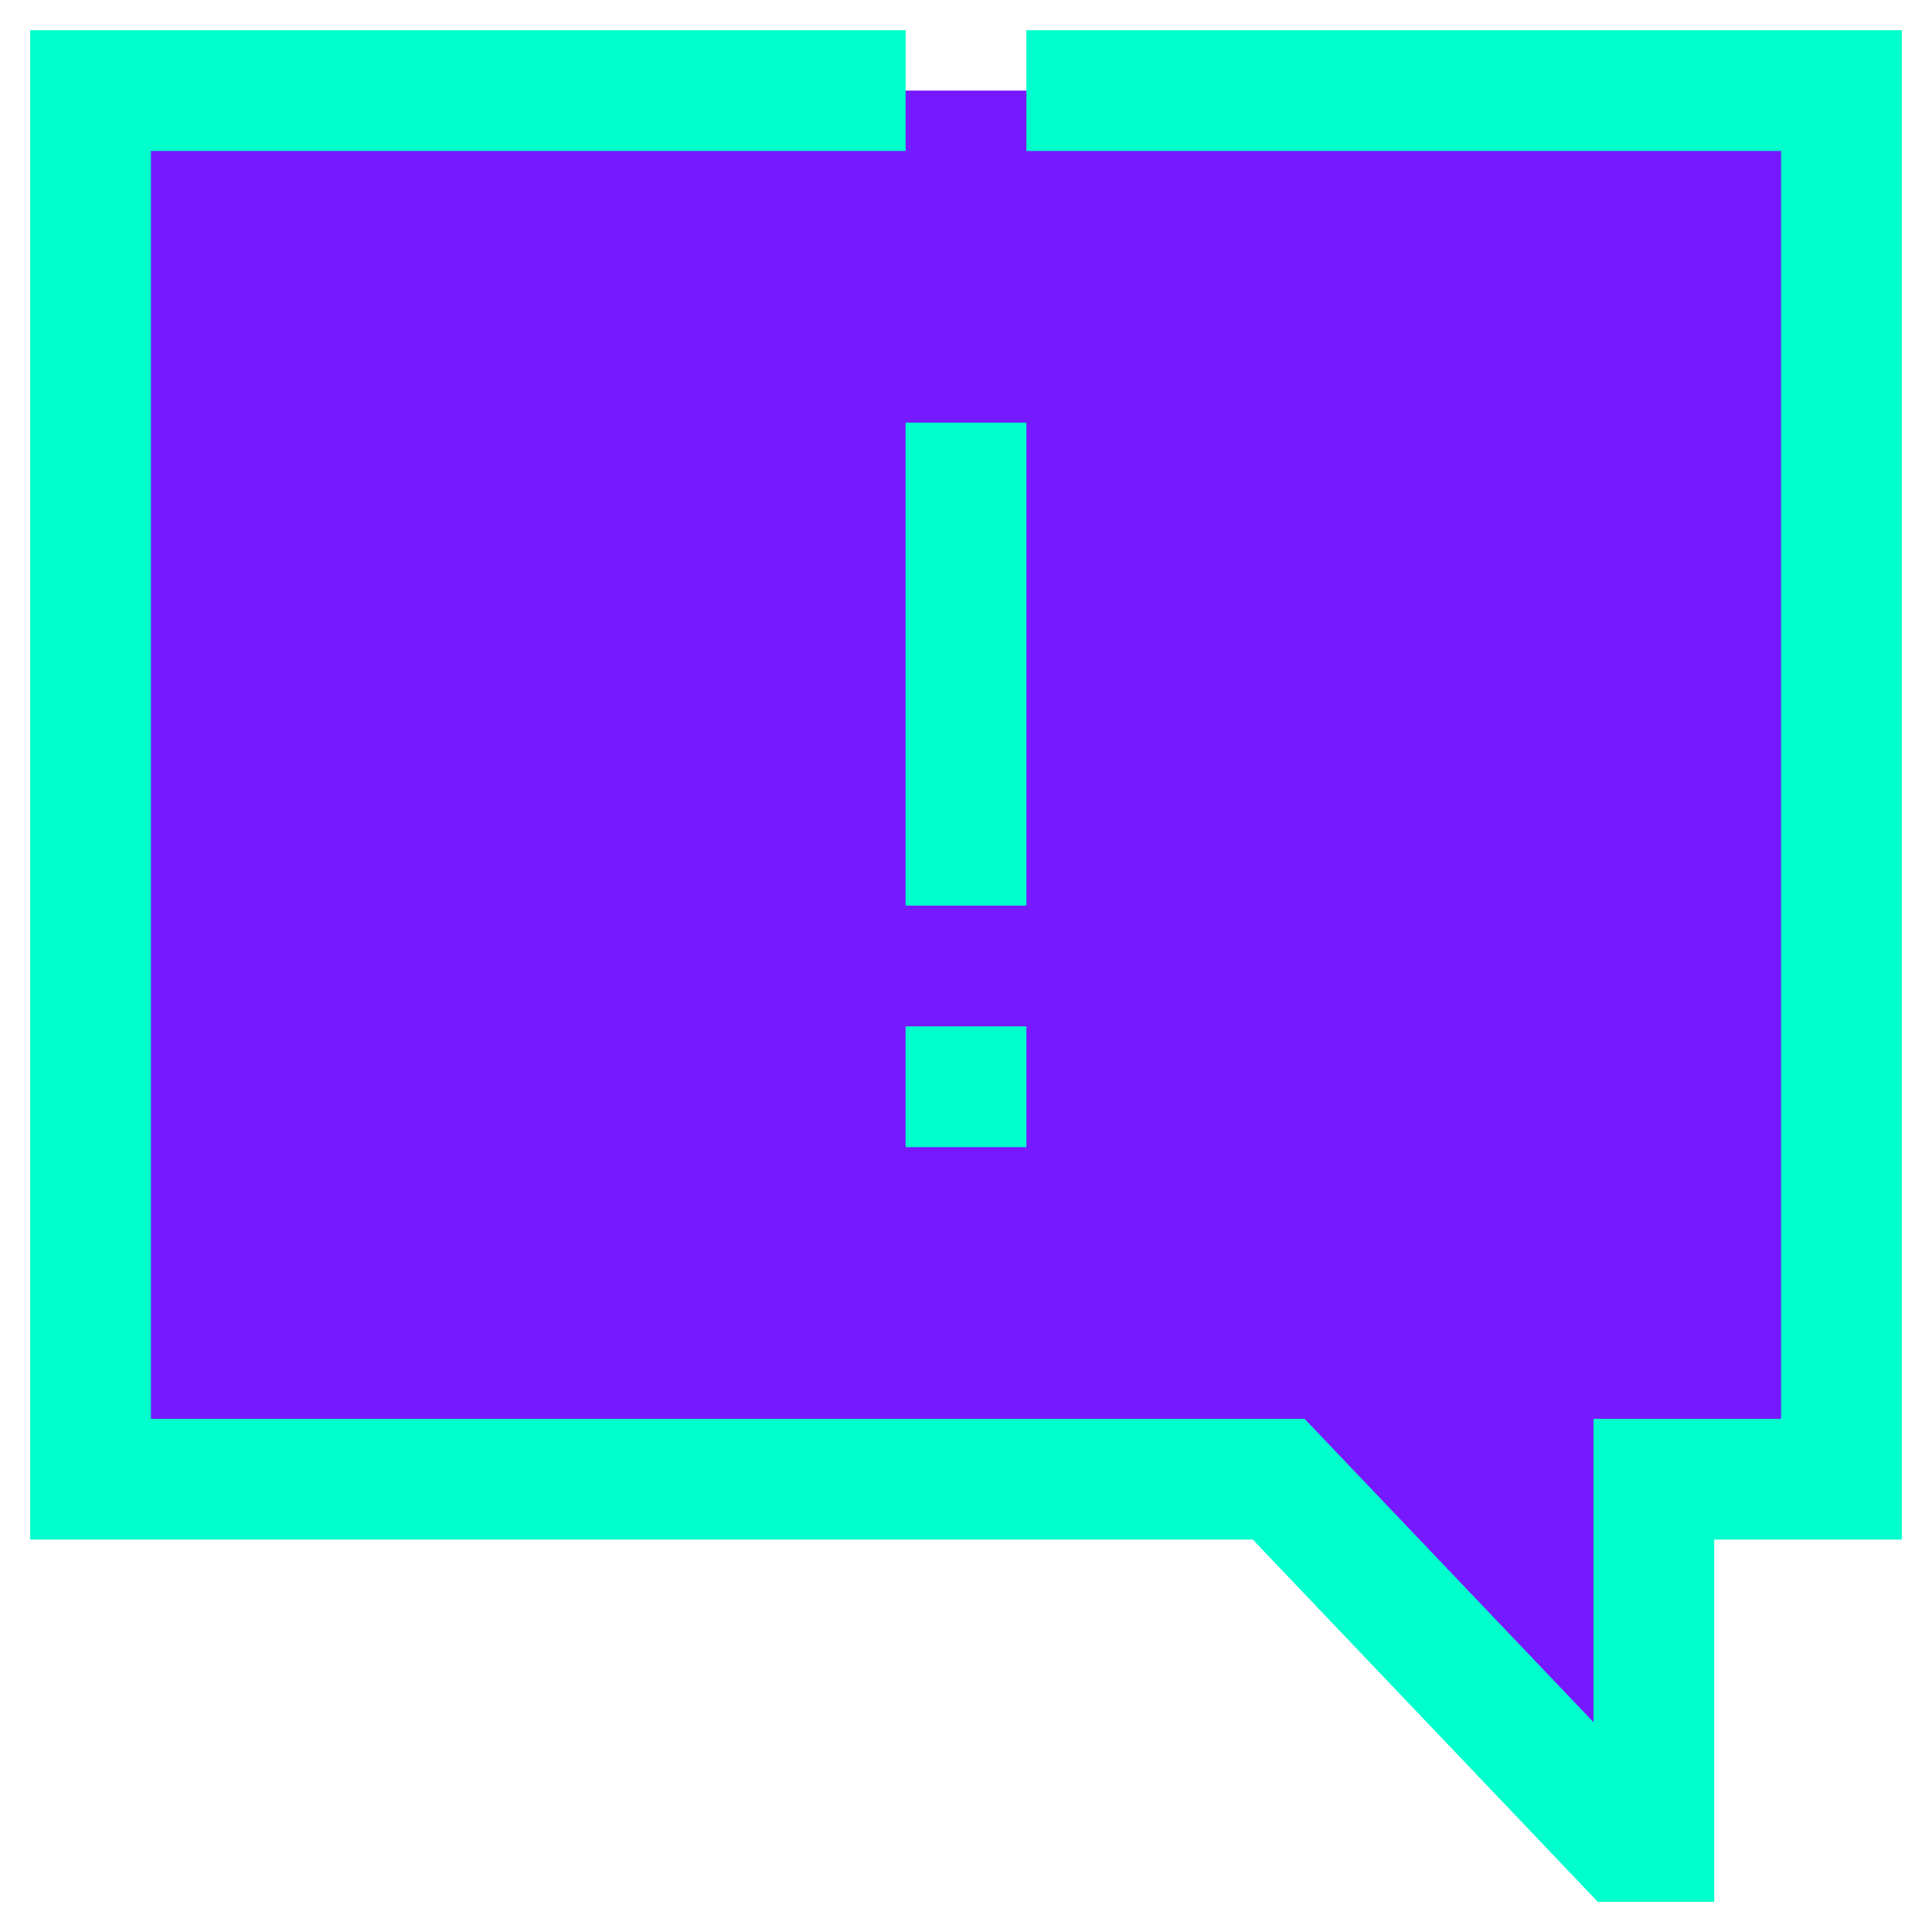 <?xml version="1.0"?>
<svg xmlns="http://www.w3.org/2000/svg" xmlns:xlink="http://www.w3.org/1999/xlink" xmlns:svgjs="http://svgjs.com/svgjs" version="1.1" width="512" height="512" x="0" y="0" viewBox="0 0 64 64" style="enable-background:new 0 0 512 512" xml:space="preserve" class=""><g><g xmlns="http://www.w3.org/2000/svg" id="about_us" data-name="about us"><path d="m3 3v46h39.357l11.429 12h1v-12h6.214v-46z" fill="#7719ff" data-original="#4370ff" style="" class=""/><path d="m30 34h4v4h-4z" fill="#00ffcc" data-original="#000000" style="" class=""/><path d="m30 14h4v16h-4z" fill="#00ffcc" data-original="#000000" style="" class=""/><path d="m34 1v4h25v42h-6.214v10.05l-9.571-10.05h-38.215v-42h25v-4h-29v50h40.5l11.429 12h3.857v-12h6.214v-50z" fill="#00ffcc" data-original="#000000" style="" class=""/></g></g></svg>
